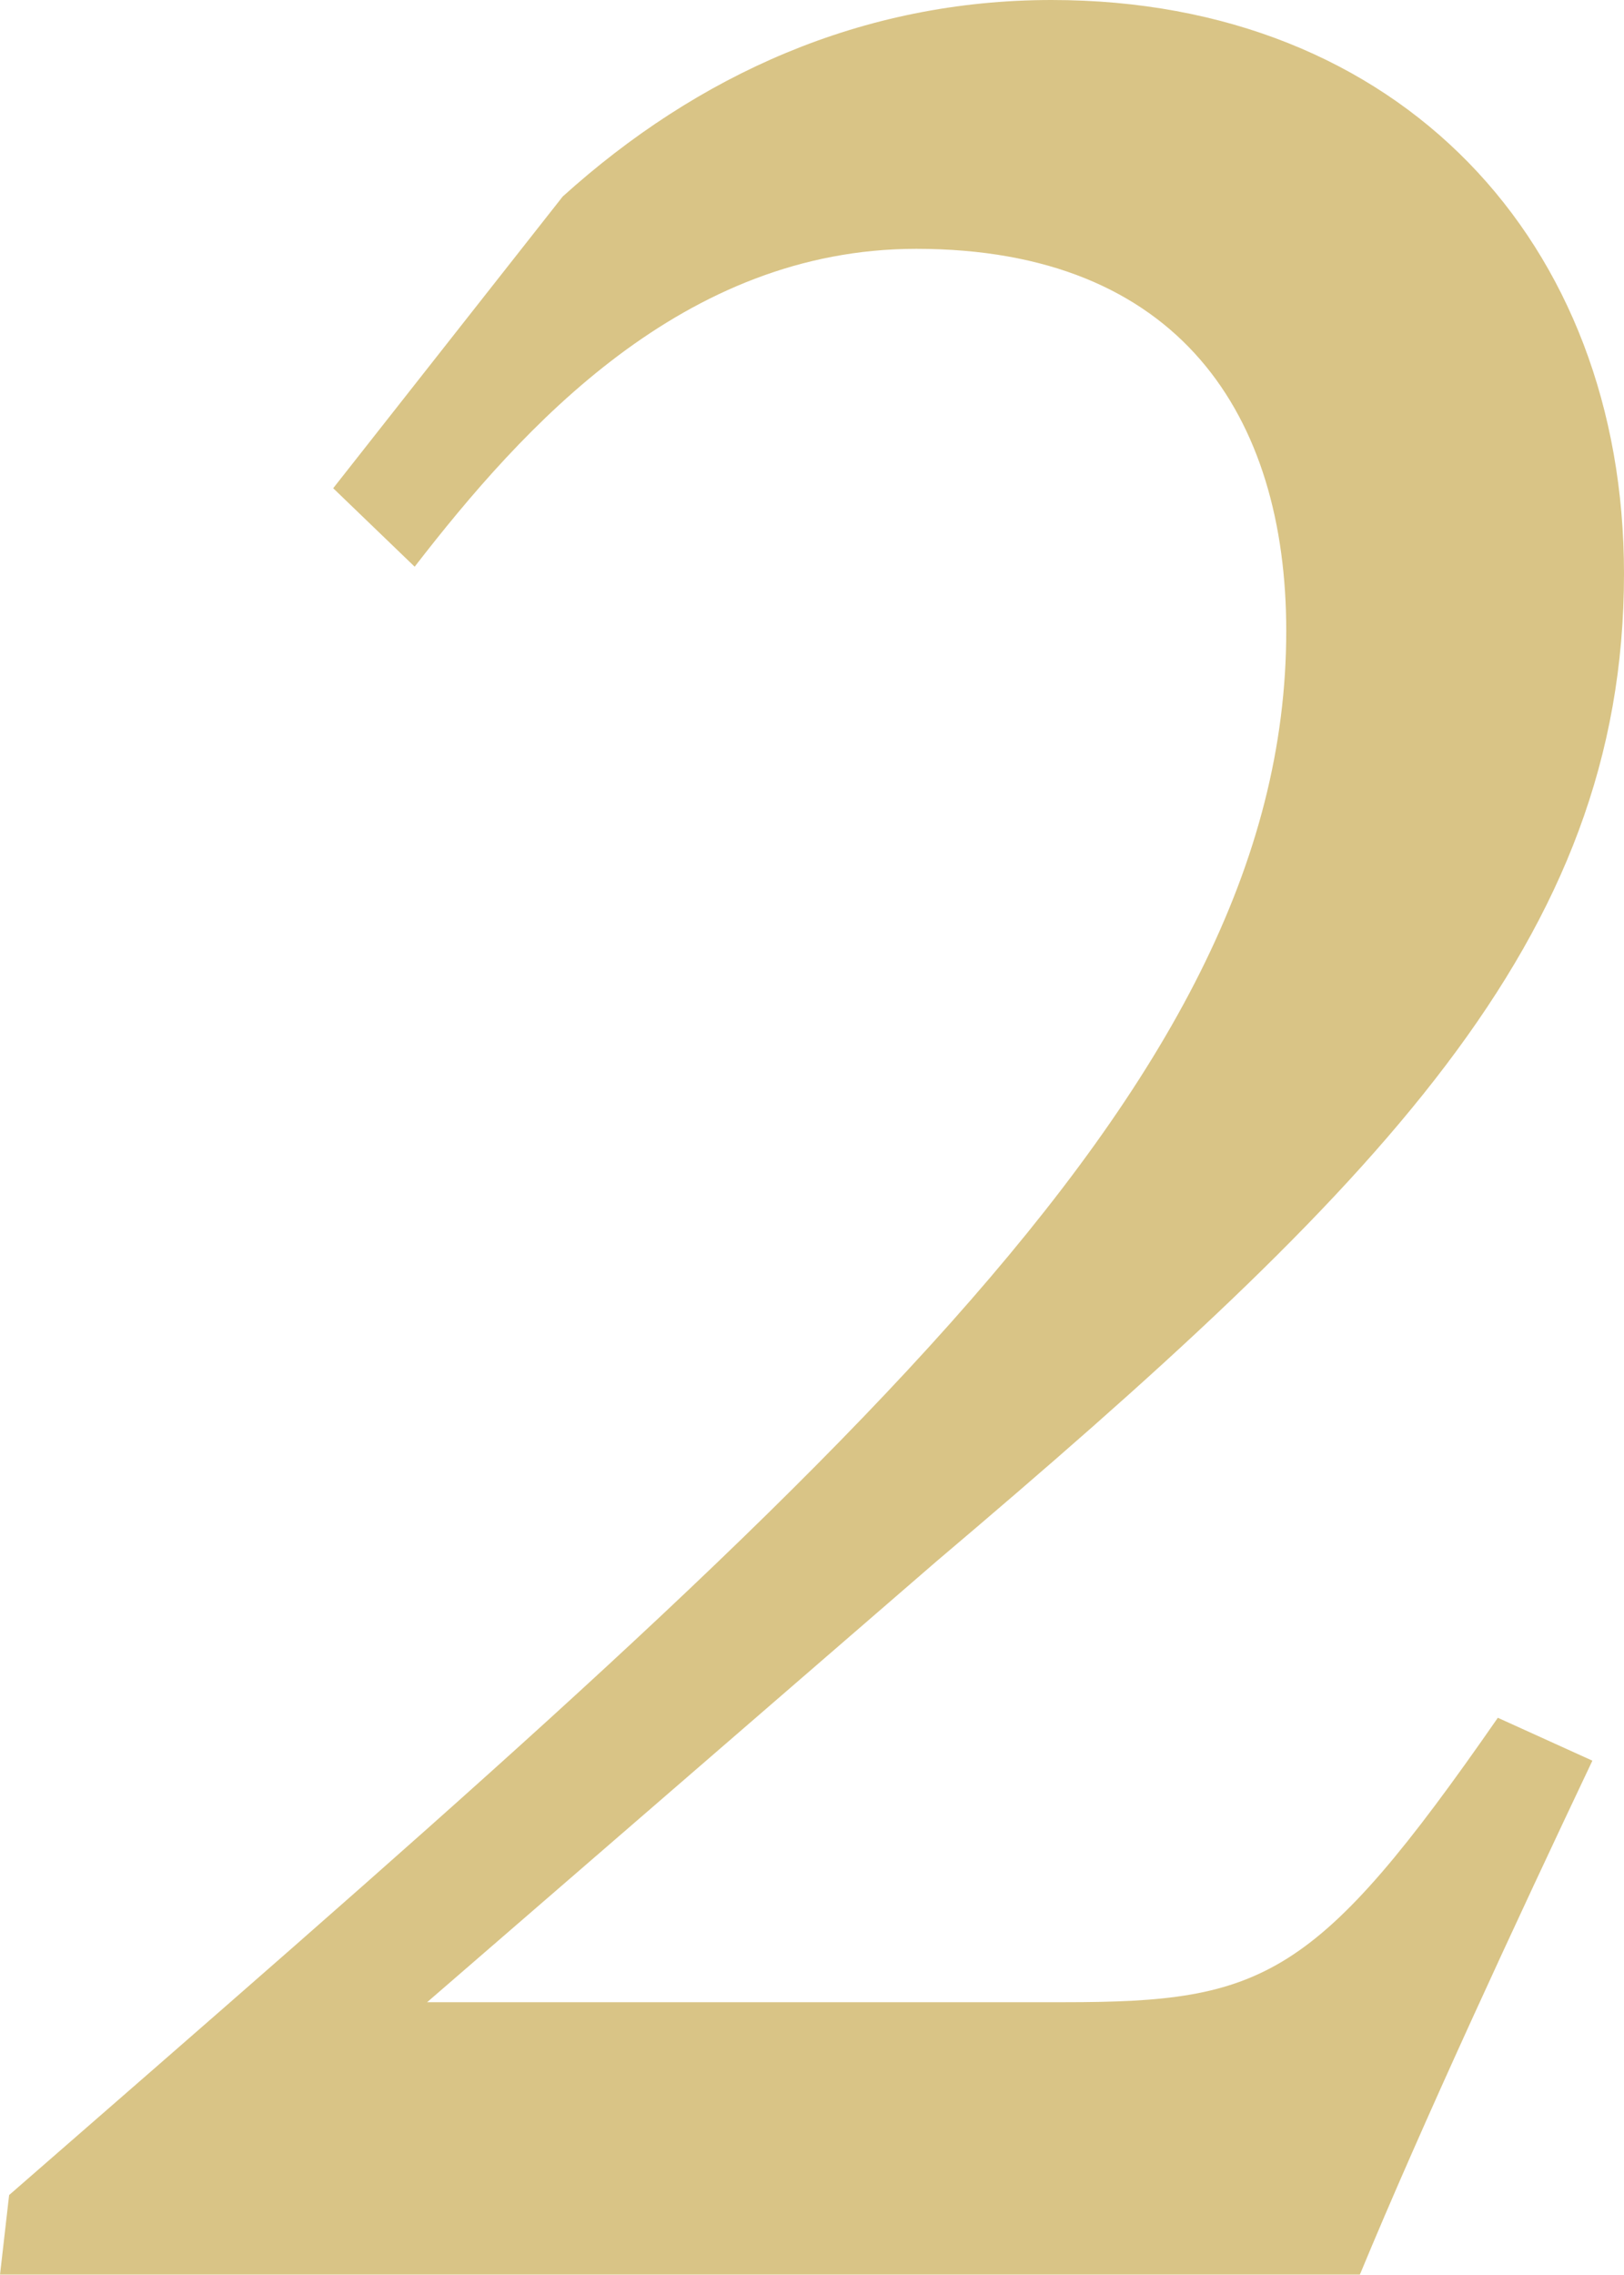 <?xml version="1.0" encoding="UTF-8"?><svg xmlns="http://www.w3.org/2000/svg" viewBox="0 0 53.42 74.78"><defs><style>.cls-1{fill:#c6a647;stroke-width:0px;}.cls-2{isolation:isolate;}.cls-3{mix-blend-mode:multiply;opacity:.66;}</style></defs><g class="cls-2"><g id="_レイヤー_1"><g class="cls-3"><path class="cls-1" d="M18.51,6.46C22.93,2.47,28.35,0,34.59,0c11.47,0,18.83,7.97,18.83,18.86,0,12.09-8.07,20.15-22.63,32.48l-16.74,14.48h20.96c6.56,0,8.29-.75,14.26-9.35l3.11,1.41c-2.47,5.21-5.58,11.9-7.65,16.9H0l.3-2.62c26.55-23.13,42.01-36.16,42.01-51.42,0-7.05-3.5-12.56-12.17-12.56-7.67,0-12.94,5.85-16.5,10.45l-2.68-2.58,7.55-9.59Z"/></g></g></g></svg>